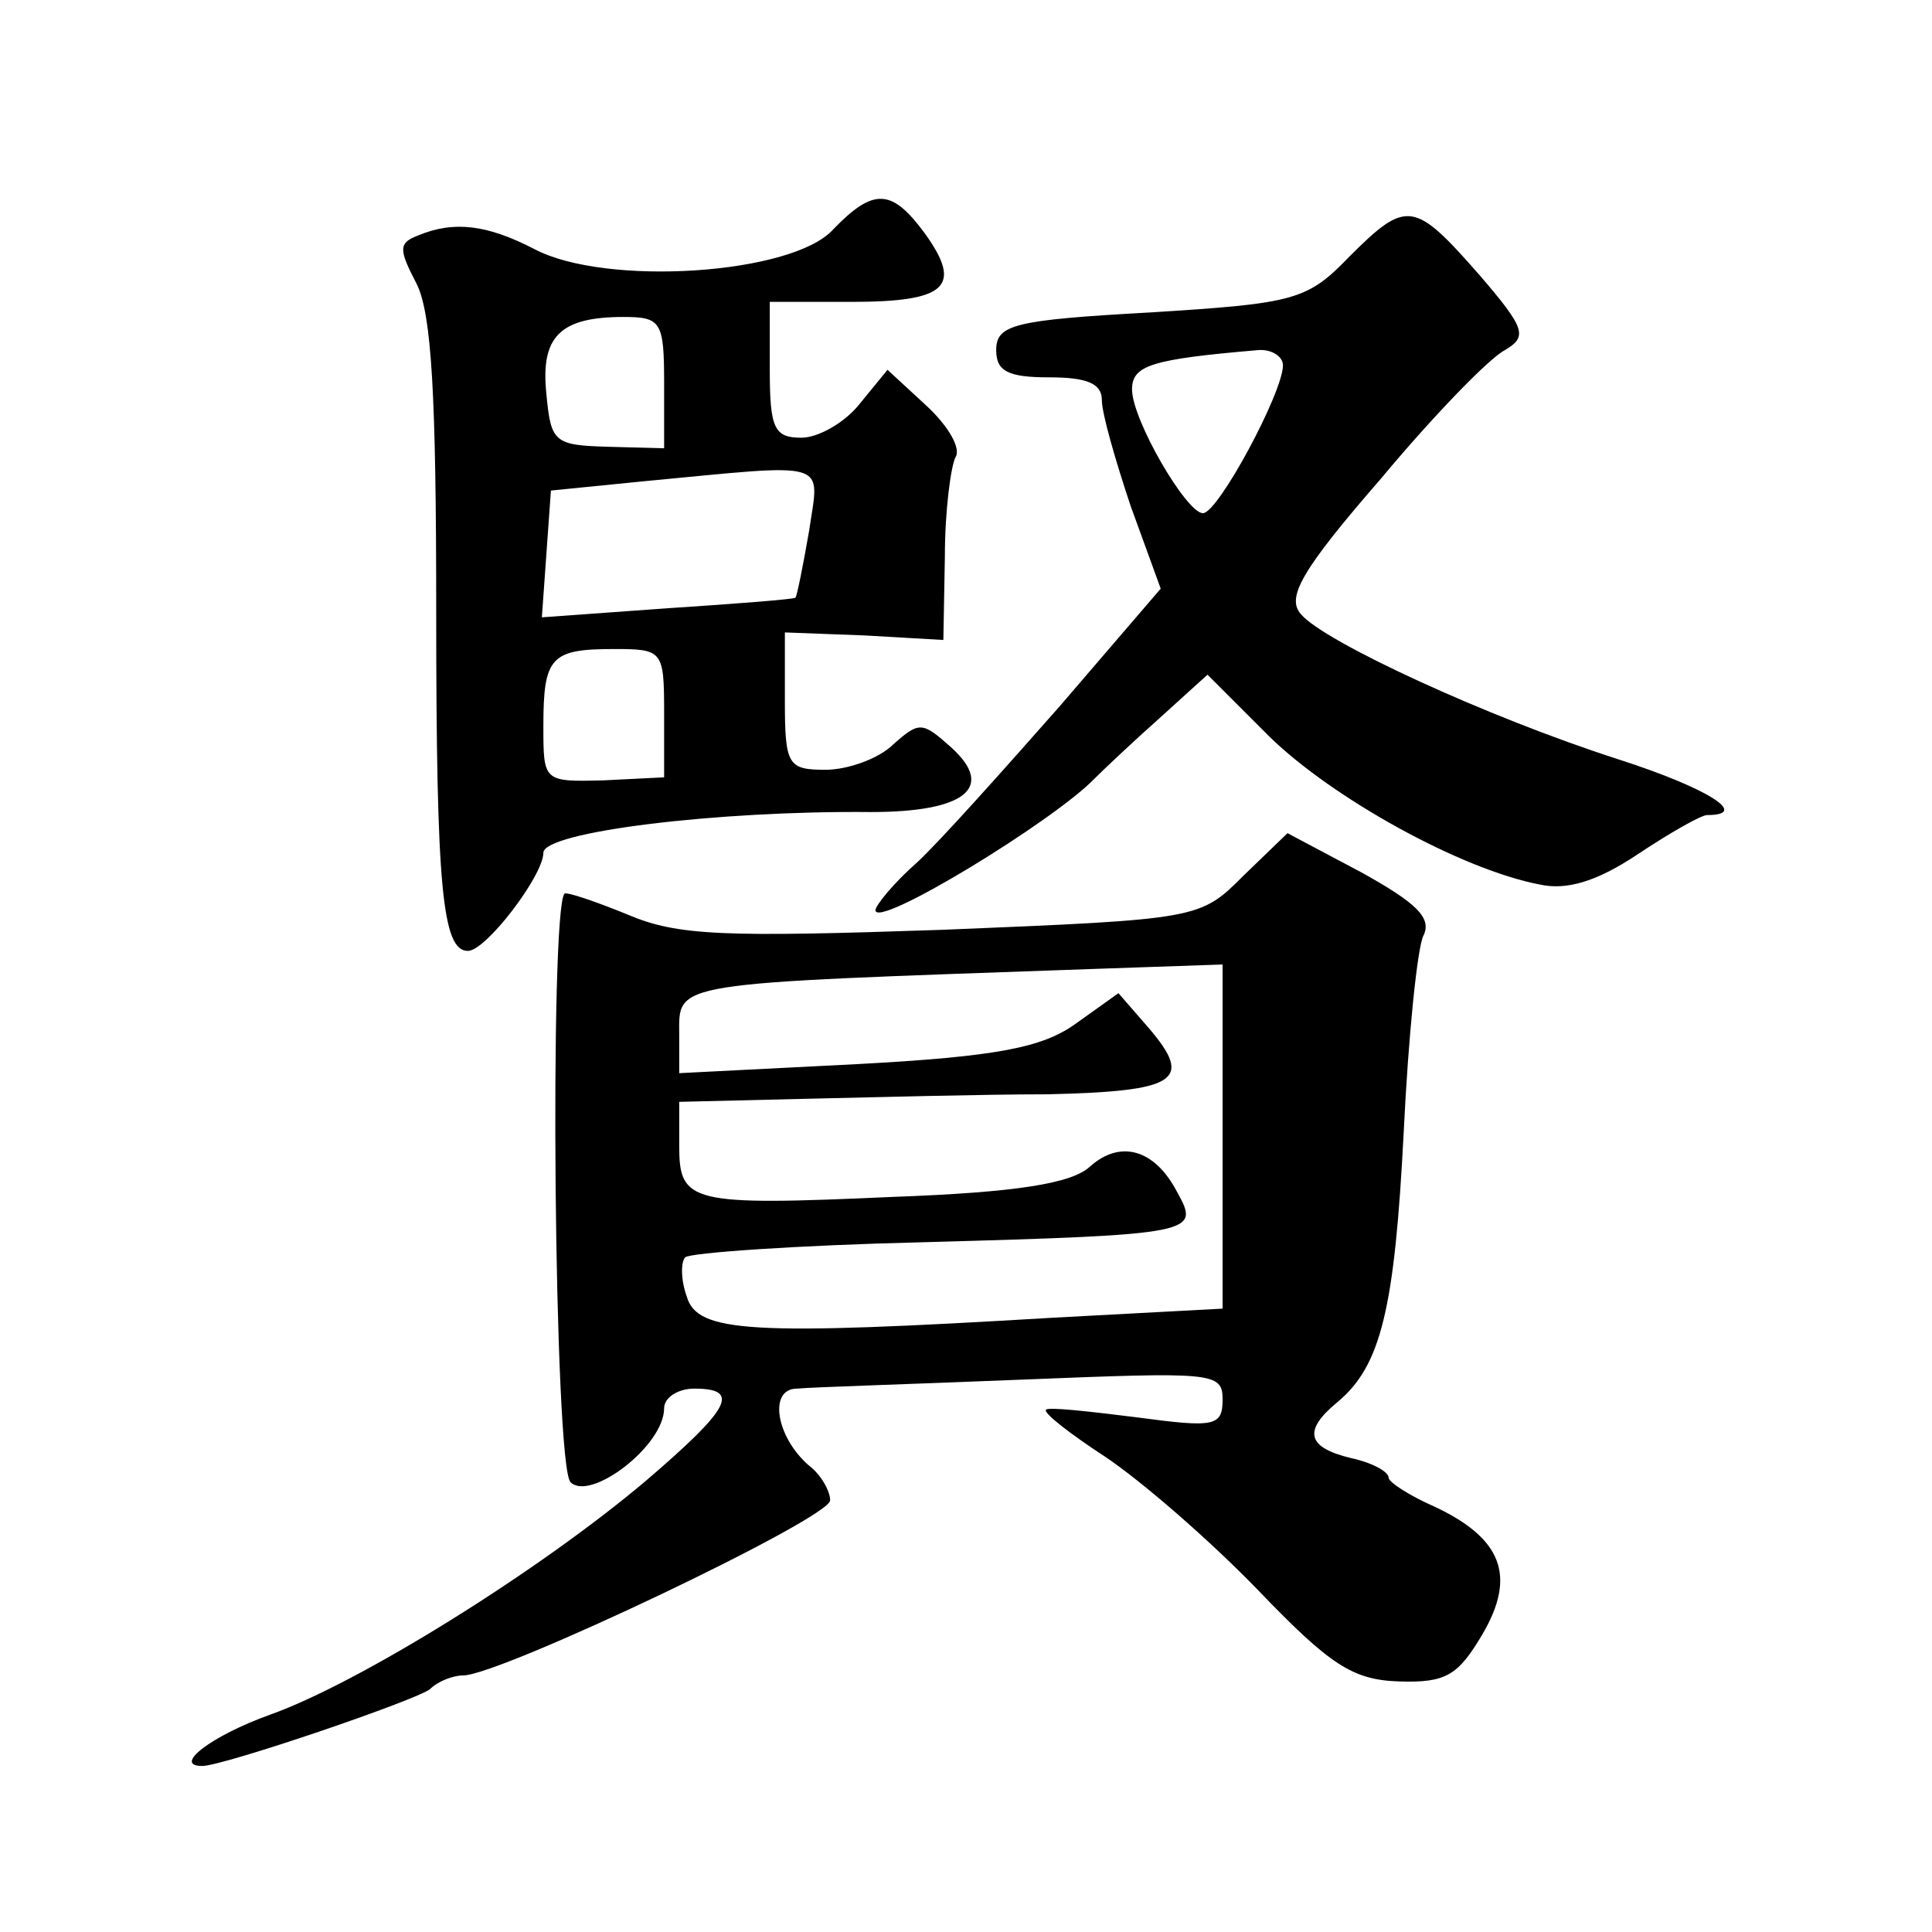 <?xml version="1.0" standalone="no"?>
<!DOCTYPE svg PUBLIC "-//W3C//DTD SVG 20010904//EN"
 "http://www.w3.org/TR/2001/REC-SVG-20010904/DTD/svg10.dtd">
<svg version="1.0" xmlns="http://www.w3.org/2000/svg"
 width="128pt" height="128pt" viewBox="0 0 128 128"
 preserveAspectRatio="xMidYMid meet">
<g transform="translate(0,128) scale(0.1,-0.1)"
fill="#0" stroke="none">
<path d="M552 1128 c-27 -30 -151 -38 -198 -13 -31 16 -53 19 -77 9 -13 -5 -13
-9 -1 -32 10 -20 13 -74 13 -217 0 -183 4 -225 21 -225 12 0 50 50 50 65 0 14 116
28 217 27 62 0 83 16 53 43 -19 17 -21 17 -38 2 -10 -10 -31 -17 -45 -17 -25 0
-27 3 -27 46 l0 45 53 -2 52 -3 1 55 c0 31 4 60 7 66 4 6 -5 21 -19 34 l-26 24
-18 -22 c-10 -13 -28 -23 -39 -23 -18 0 -21 6 -21 45 l0 45 54 0 c63 0 74 10 49
45 -22 30 -34 31 -61 3z m-112 -102 l0 -43 -37 1 c-36 1 -38 3 -41 35 -4 38 9 51
51 51 25 0 27 -3 27 -44z m96 -98 c-4 -23 -8 -43 -9 -44 -1 -1 -39 -4 -85 -7 l-83
-6 3 42 3 42 60 6 c127 12 118 15 111 -33z m-96 -120 l0 -43 -40 -2 c-40 -1 -40
-1 -40 36 0 46 5 51 47 51 32 0 33 -1 33 -42z M894 1110 c-28 -29 -36 -31 -132
-37 -90 -5 -102 -8 -102 -25 0 -14 8 -18 35 -18 25 0 35 -4 35 -15 0 -9 9 -40 19
-70 l20 -55 -67 -78 c-37 -42 -79 -89 -94 -103 -16 -14 -28 -29 -28 -32 0 -13 118
59 145 87 6 6 25 24 43 40 l32 29 41 -41 c42 -41 127 -88 179 -98 18 -4 38 2 65
20 21 14 42 26 46 26 29 0 0 18 -59 37 -87 28 -195 78 -210 96 -10 11 0 29 53 90
35 42 72 80 82 85 15 9 14 14 -17 50 -43 49 -48 50 -86 12z m-44 -72 c0 -18 -43
-98 -53 -98 -11 0 -47 62 -47 82 0 16 13 20 83 26 9 1 17 -4 17 -10z M824 700 c-29
-29 -29 -29 -199 -36 -146 -5 -176 -4 -209 10 -22 9 -40 15 -42 14 -10 -11 -7 -379
4 -390 13 -13 62 24 62 49 0 7 9 13 20 13 31 0 24 -13 -32 -61 -71 -60 -190 -134
-249 -155 -39 -14 -65 -34 -45 -34 14 0 143 44 151 51 5 5 15 9 22 9 24 0 243 104
243 116 0 6 -6 17 -14 23 -22 19 -27 51 -8 51 10 1 77 3 150 6 125 5 132 5 132
-13 0 -18 -5 -19 -57 -12 -32 4 -59 7 -60 5 -2 -2 16 -16 39 -31 24 -16 69 -55
101 -88 48 -50 63 -60 94 -61 31 -1 39 4 55 31 23 39 13 64 -32 85 -16 7 -30 16
-30 19 0 4 -11 10 -25 13 -29 7 -32 18 -9 37 29 24 38 62 44 179 3 63 9 122 13
130 6 12 -5 22 -41 42 l-49 26 -29 -28z m-14 -173 l0 -114 -112 -6 c-201 -12 -236
-10 -243 14 -4 11 -4 23 -1 26 3 3 74 8 158 10 181 5 183 6 168 33 -15 29 -38 35
-58 17 -12 -11 -48 -17 -131 -20 -134 -6 -141 -4 -141 34 l0 29 83 2 c45 1 118
3 161 3 86 2 97 9 67 44 l-20 23 -28 -20 c-22 -16 -52 -22 -145 -27 l-118 -6 0
25 c0 36 -9 34 273 44 l87 3 0 -114z"/>
</g>
</svg>
